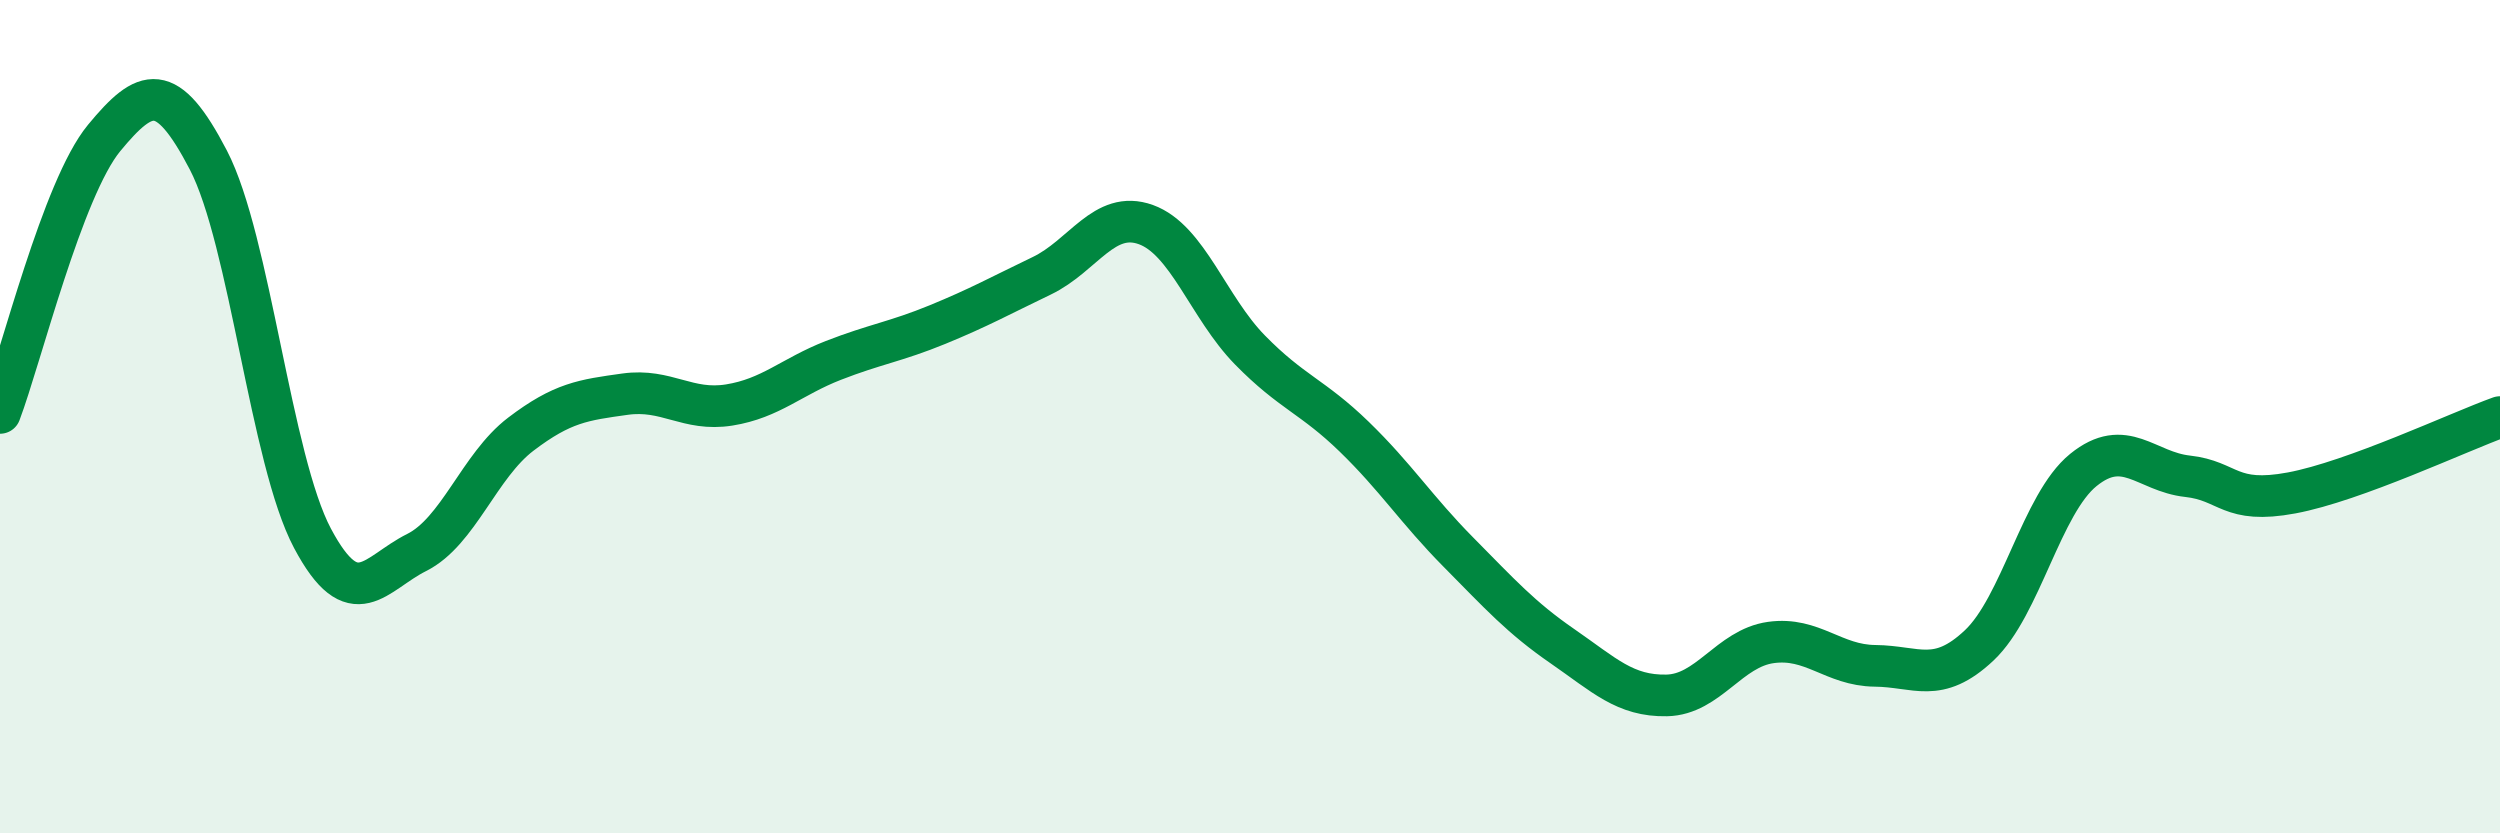 
    <svg width="60" height="20" viewBox="0 0 60 20" xmlns="http://www.w3.org/2000/svg">
      <path
        d="M 0,9.91 C 0.5,8.59 1.5,4.52 2.5,3.31 C 3.5,2.1 4,1.92 5,3.84 C 6,5.76 6.5,11.04 7.5,12.92 C 8.5,14.8 9,13.76 10,13.26 C 11,12.76 11.5,11.18 12.5,10.42 C 13.5,9.66 14,9.6 15,9.46 C 16,9.32 16.5,9.88 17.5,9.72 C 18.5,9.56 19,9.04 20,8.65 C 21,8.26 21.5,8.2 22.5,7.79 C 23.5,7.38 24,7.1 25,6.62 C 26,6.14 26.5,5.03 27.5,5.39 C 28.5,5.75 29,7.38 30,8.4 C 31,9.42 31.5,9.51 32.5,10.48 C 33.5,11.45 34,12.24 35,13.25 C 36,14.26 36.5,14.82 37.5,15.51 C 38.5,16.2 39,16.71 40,16.69 C 41,16.67 41.5,15.56 42.5,15.42 C 43.5,15.28 44,15.97 45,15.98 C 46,15.99 46.5,16.43 47.5,15.49 C 48.5,14.55 49,12.09 50,11.28 C 51,10.47 51.5,11.32 52.5,11.43 C 53.5,11.54 53.5,12.11 55,11.83 C 56.5,11.55 59,10.37 60,10.01L60 20L0 20Z"
        fill="#008740"
        opacity="0.1"
        stroke-linecap="round"
        stroke-linejoin="round"
      />
      <path
        d="M 0,9.91 C 0.5,8.59 1.5,4.52 2.5,3.31 C 3.5,2.1 4,1.92 5,3.84 C 6,5.76 6.5,11.04 7.5,12.92 C 8.5,14.8 9,13.76 10,13.26 C 11,12.76 11.5,11.18 12.5,10.42 C 13.5,9.66 14,9.6 15,9.46 C 16,9.32 16.5,9.88 17.5,9.72 C 18.5,9.56 19,9.04 20,8.65 C 21,8.26 21.5,8.2 22.5,7.79 C 23.5,7.38 24,7.1 25,6.62 C 26,6.14 26.5,5.03 27.5,5.39 C 28.5,5.75 29,7.38 30,8.4 C 31,9.42 31.5,9.51 32.5,10.48 C 33.5,11.45 34,12.24 35,13.25 C 36,14.26 36.5,14.82 37.5,15.51 C 38.5,16.2 39,16.71 40,16.69 C 41,16.67 41.5,15.56 42.5,15.42 C 43.5,15.28 44,15.97 45,15.98 C 46,15.99 46.5,16.43 47.5,15.49 C 48.5,14.55 49,12.09 50,11.28 C 51,10.47 51.5,11.32 52.5,11.43 C 53.5,11.54 53.5,12.11 55,11.83 C 56.5,11.55 59,10.37 60,10.01"
        stroke="#008740"
        stroke-width="1"
        fill="none"
        stroke-linecap="round"
        stroke-linejoin="round"
      />
    </svg>
  